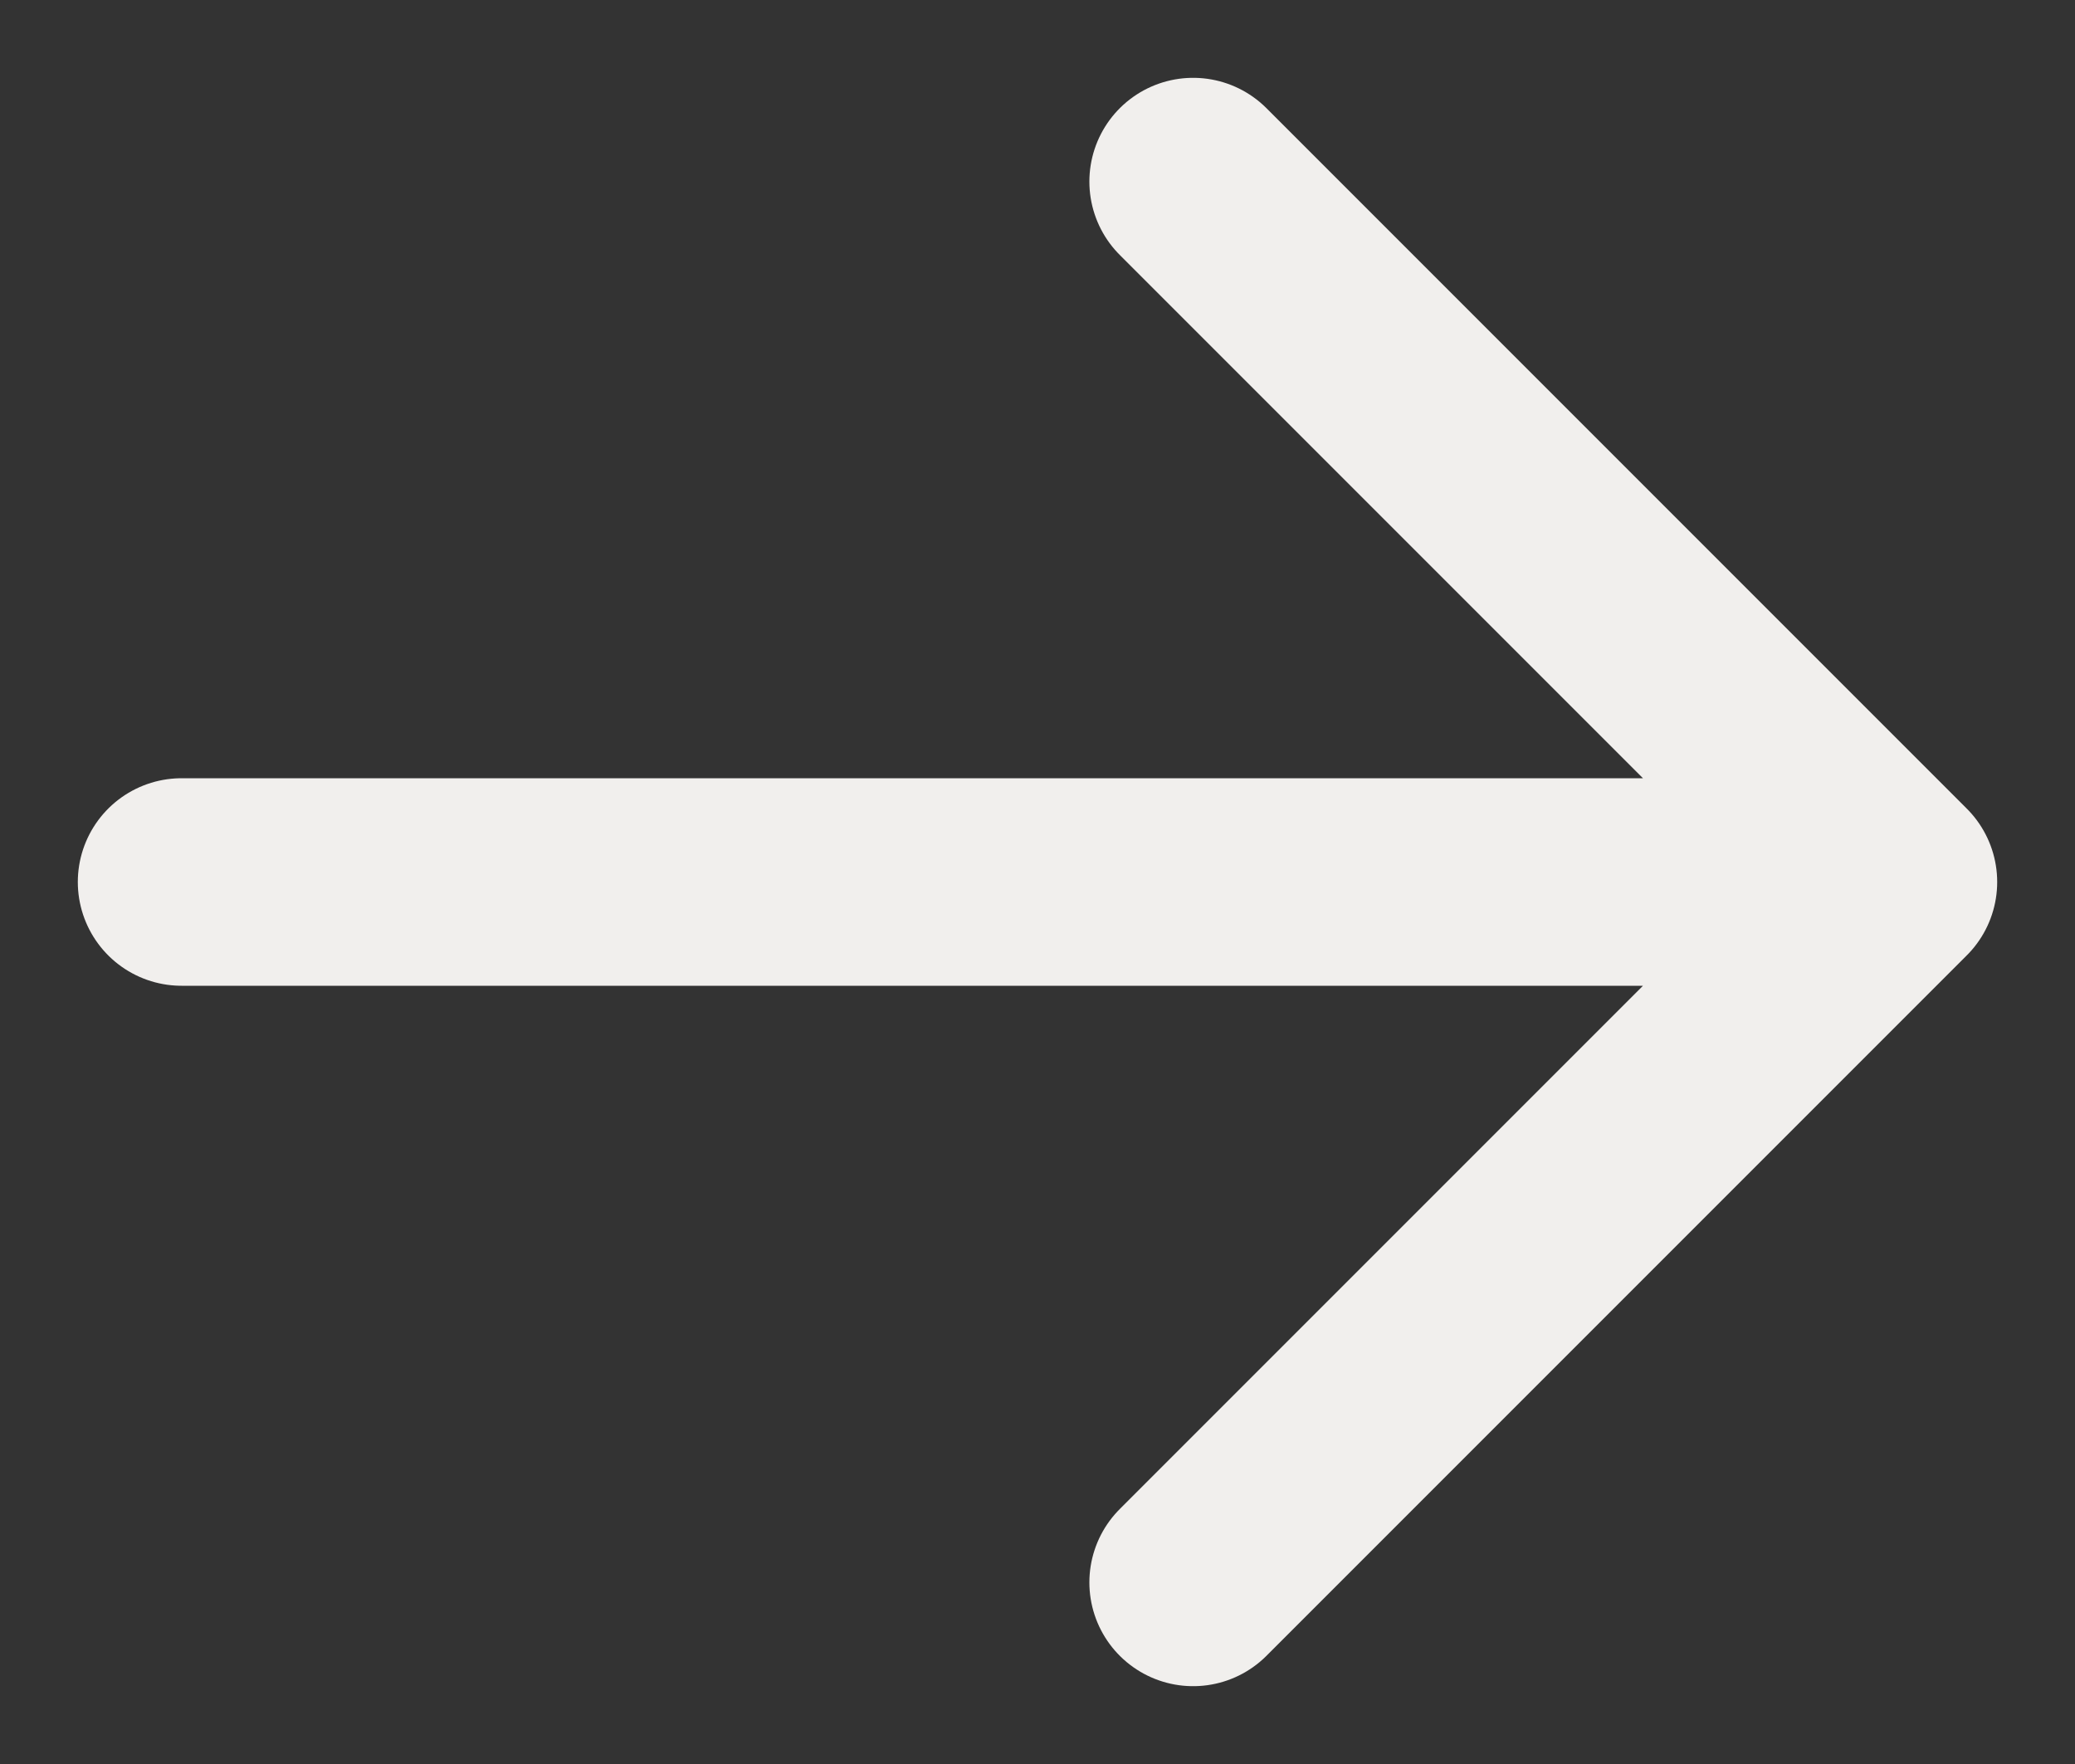<svg width="20" height="17" viewBox="0 0 20 17" fill="none" xmlns="http://www.w3.org/2000/svg">
<rect x="0" y="0" width="20" height="17" fill="#333333" stroke="none"/>
<g id="Icon">
<path id="Vector" d="M1.75 8.5H18.25M18.25 8.5L11.5 1.75M18.25 8.5L11.5 15.25" stroke="#F1EFED" stroke-width="2" stroke-linecap="round" stroke-linejoin="round"/>
</g>
</svg>
